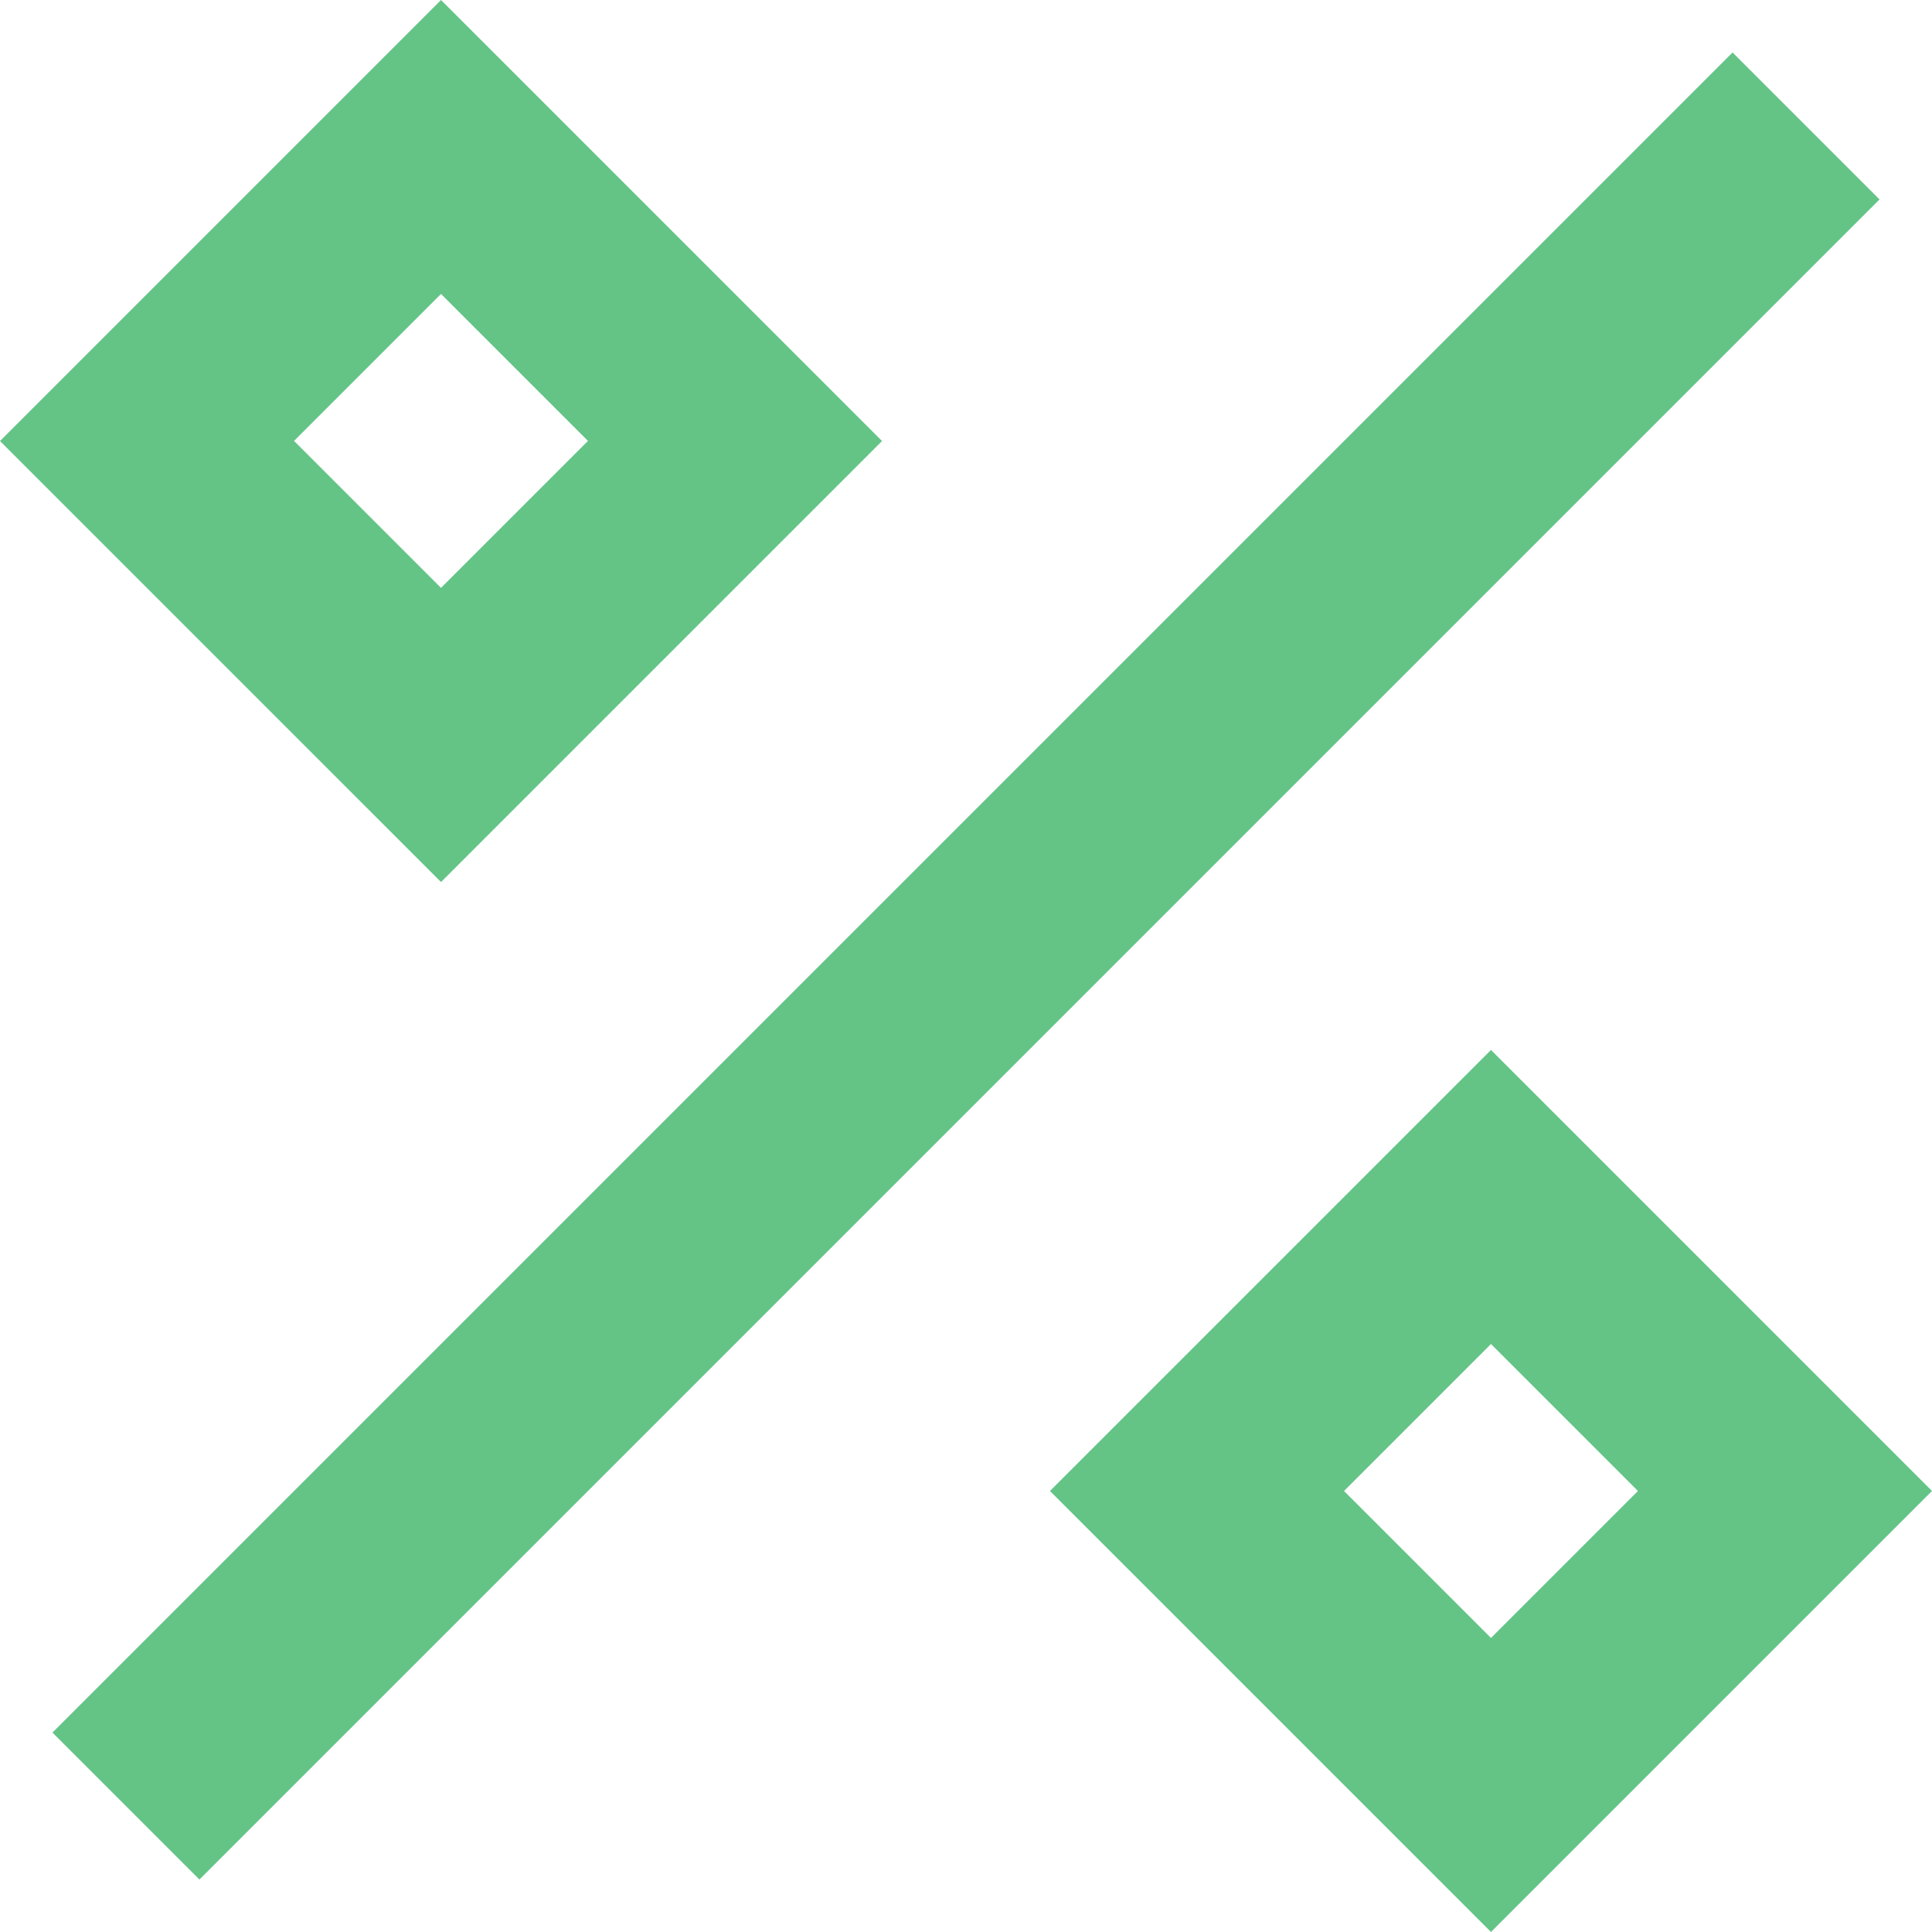 <?xml version="1.0" encoding="UTF-8" standalone="no"?>
<svg
   width="919.97pt"
   height="919.97pt"
   version="1.1"
   viewBox="0 0 919.97 919.97"
   id="svg1"
   sodipodi:docname="b_PercentCycle.svg"
   inkscape:version="1.4.2 (f4327f4, 2025-05-13)"
   inkscape:export-filename="b_PercentCycle.png"
   inkscape:export-xdpi="96"
   inkscape:export-ydpi="96"
   xmlns:inkscape="http://www.inkscape.org/namespaces/inkscape"
   xmlns:sodipodi="http://sodipodi.sourceforge.net/DTD/sodipodi-0.dtd"
   xmlns="http://www.w3.org/2000/svg"
   xmlns:svg="http://www.w3.org/2000/svg">
  <defs
     id="defs1" />
  <sodipodi:namedview
     id="namedview1"
     pagecolor="#ffffff"
     bordercolor="#000000"
     borderopacity="0.25"
     inkscape:showpageshadow="2"
     inkscape:pageopacity="0.0"
     inkscape:pagecheckerboard="0"
     inkscape:deskcolor="#d1d1d1"
     inkscape:document-units="pt"
     inkscape:zoom="0.508125"
     inkscape:cx="122.01722"
     inkscape:cy="445.75646"
     inkscape:window-width="1920"
     inkscape:window-height="1094"
     inkscape:window-x="-11"
     inkscape:window-y="-11"
     inkscape:window-maximized="1"
     inkscape:current-layer="svg1" />
  <path
     d="M 420,210 210,0 0,210 210,420 Z M 210,139.969 279.984,209.953 210,279.937 140.016,209.953 Z M 825,24.989 24.98,825.009 94.964,894.993 894.984,94.973 Z m -115.03,474.98 -210,210 210,210 210,-210 z m -69.984,210 69.984,-69.984 69.984,69.984 -69.984,69.984 z"
     id="path1"
     style="fill:#63c486;fill-opacity:1;stroke:none;stroke-opacity:1" />
</svg>
